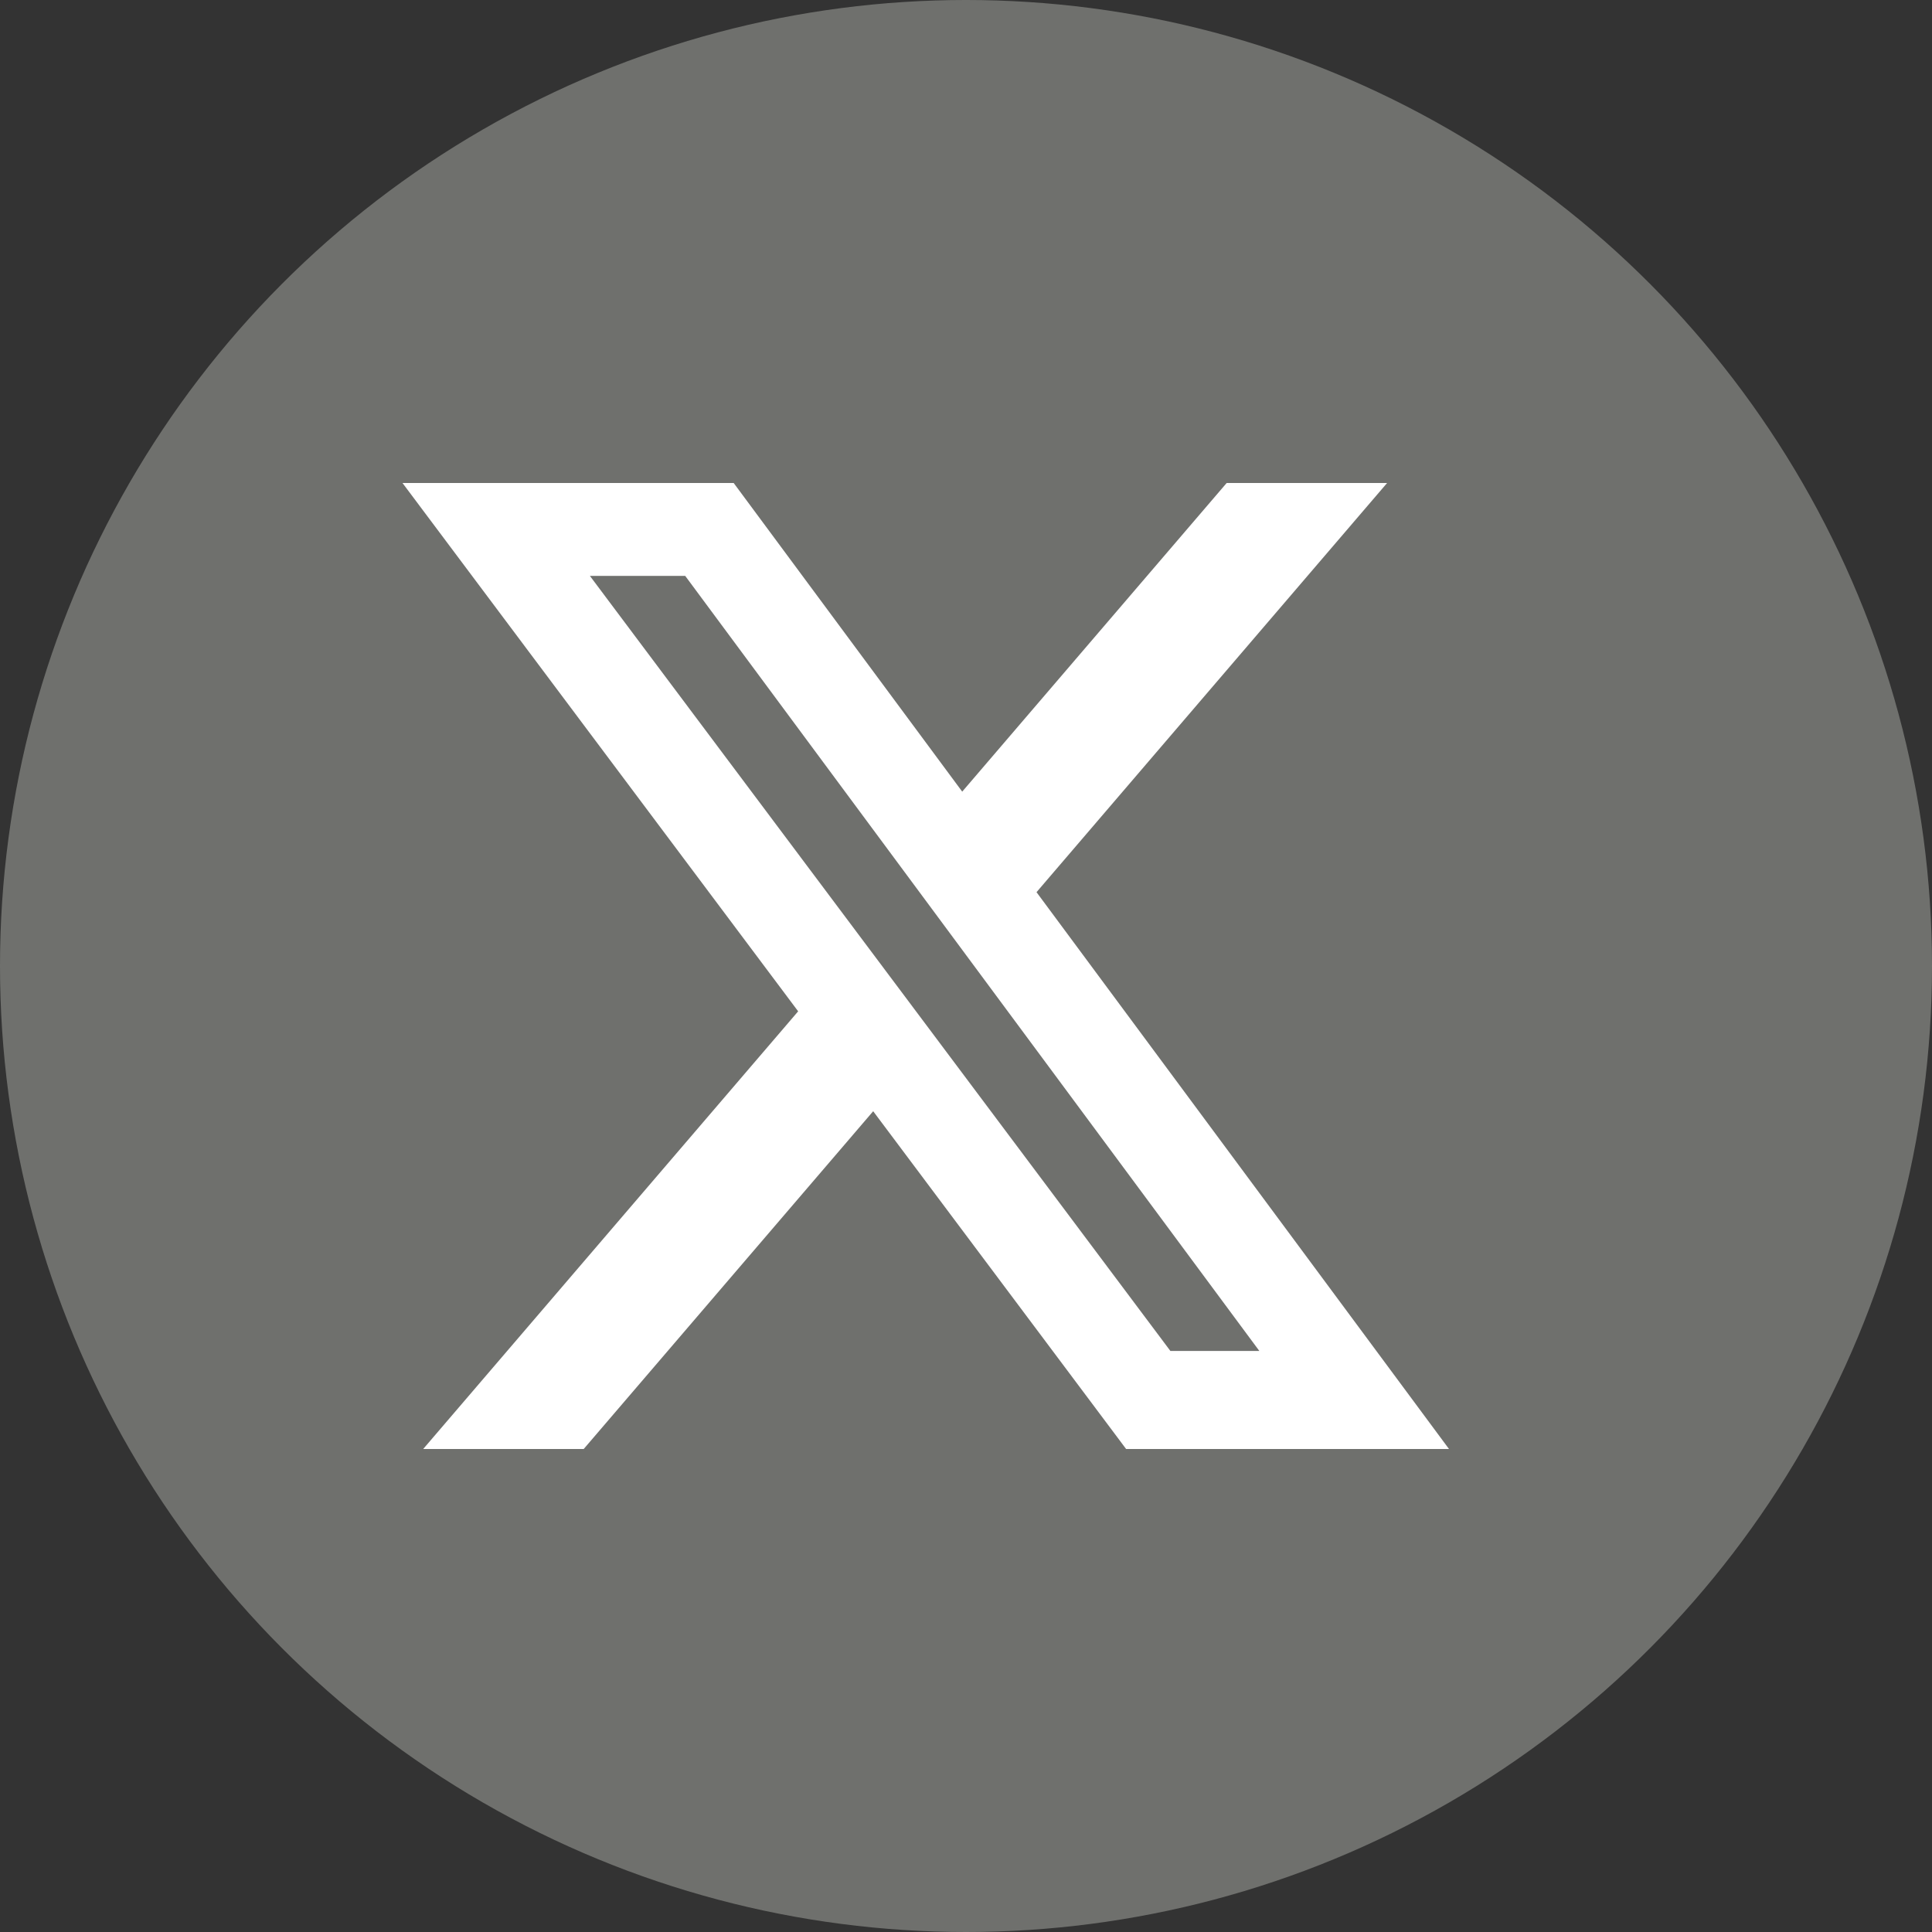 <svg width="24" height="24" viewBox="0 0 24 24" fill="none" xmlns="http://www.w3.org/2000/svg">
<rect x="0" y="0" width="24" height="24" fill="#333333" stroke="none"/>
<circle cx="12" cy="12" r="12" fill="#6F706D"/>
<path d="M15.238 6H17.231L12.876 11.083L18 18H13.989L10.847 13.804L7.251 18H5.257L9.915 12.563L5 6H9.114L11.953 9.834L15.238 6ZM14.539 16.782H15.644L8.512 7.154H7.328L14.539 16.782Z" fill="white"/>
</svg>

